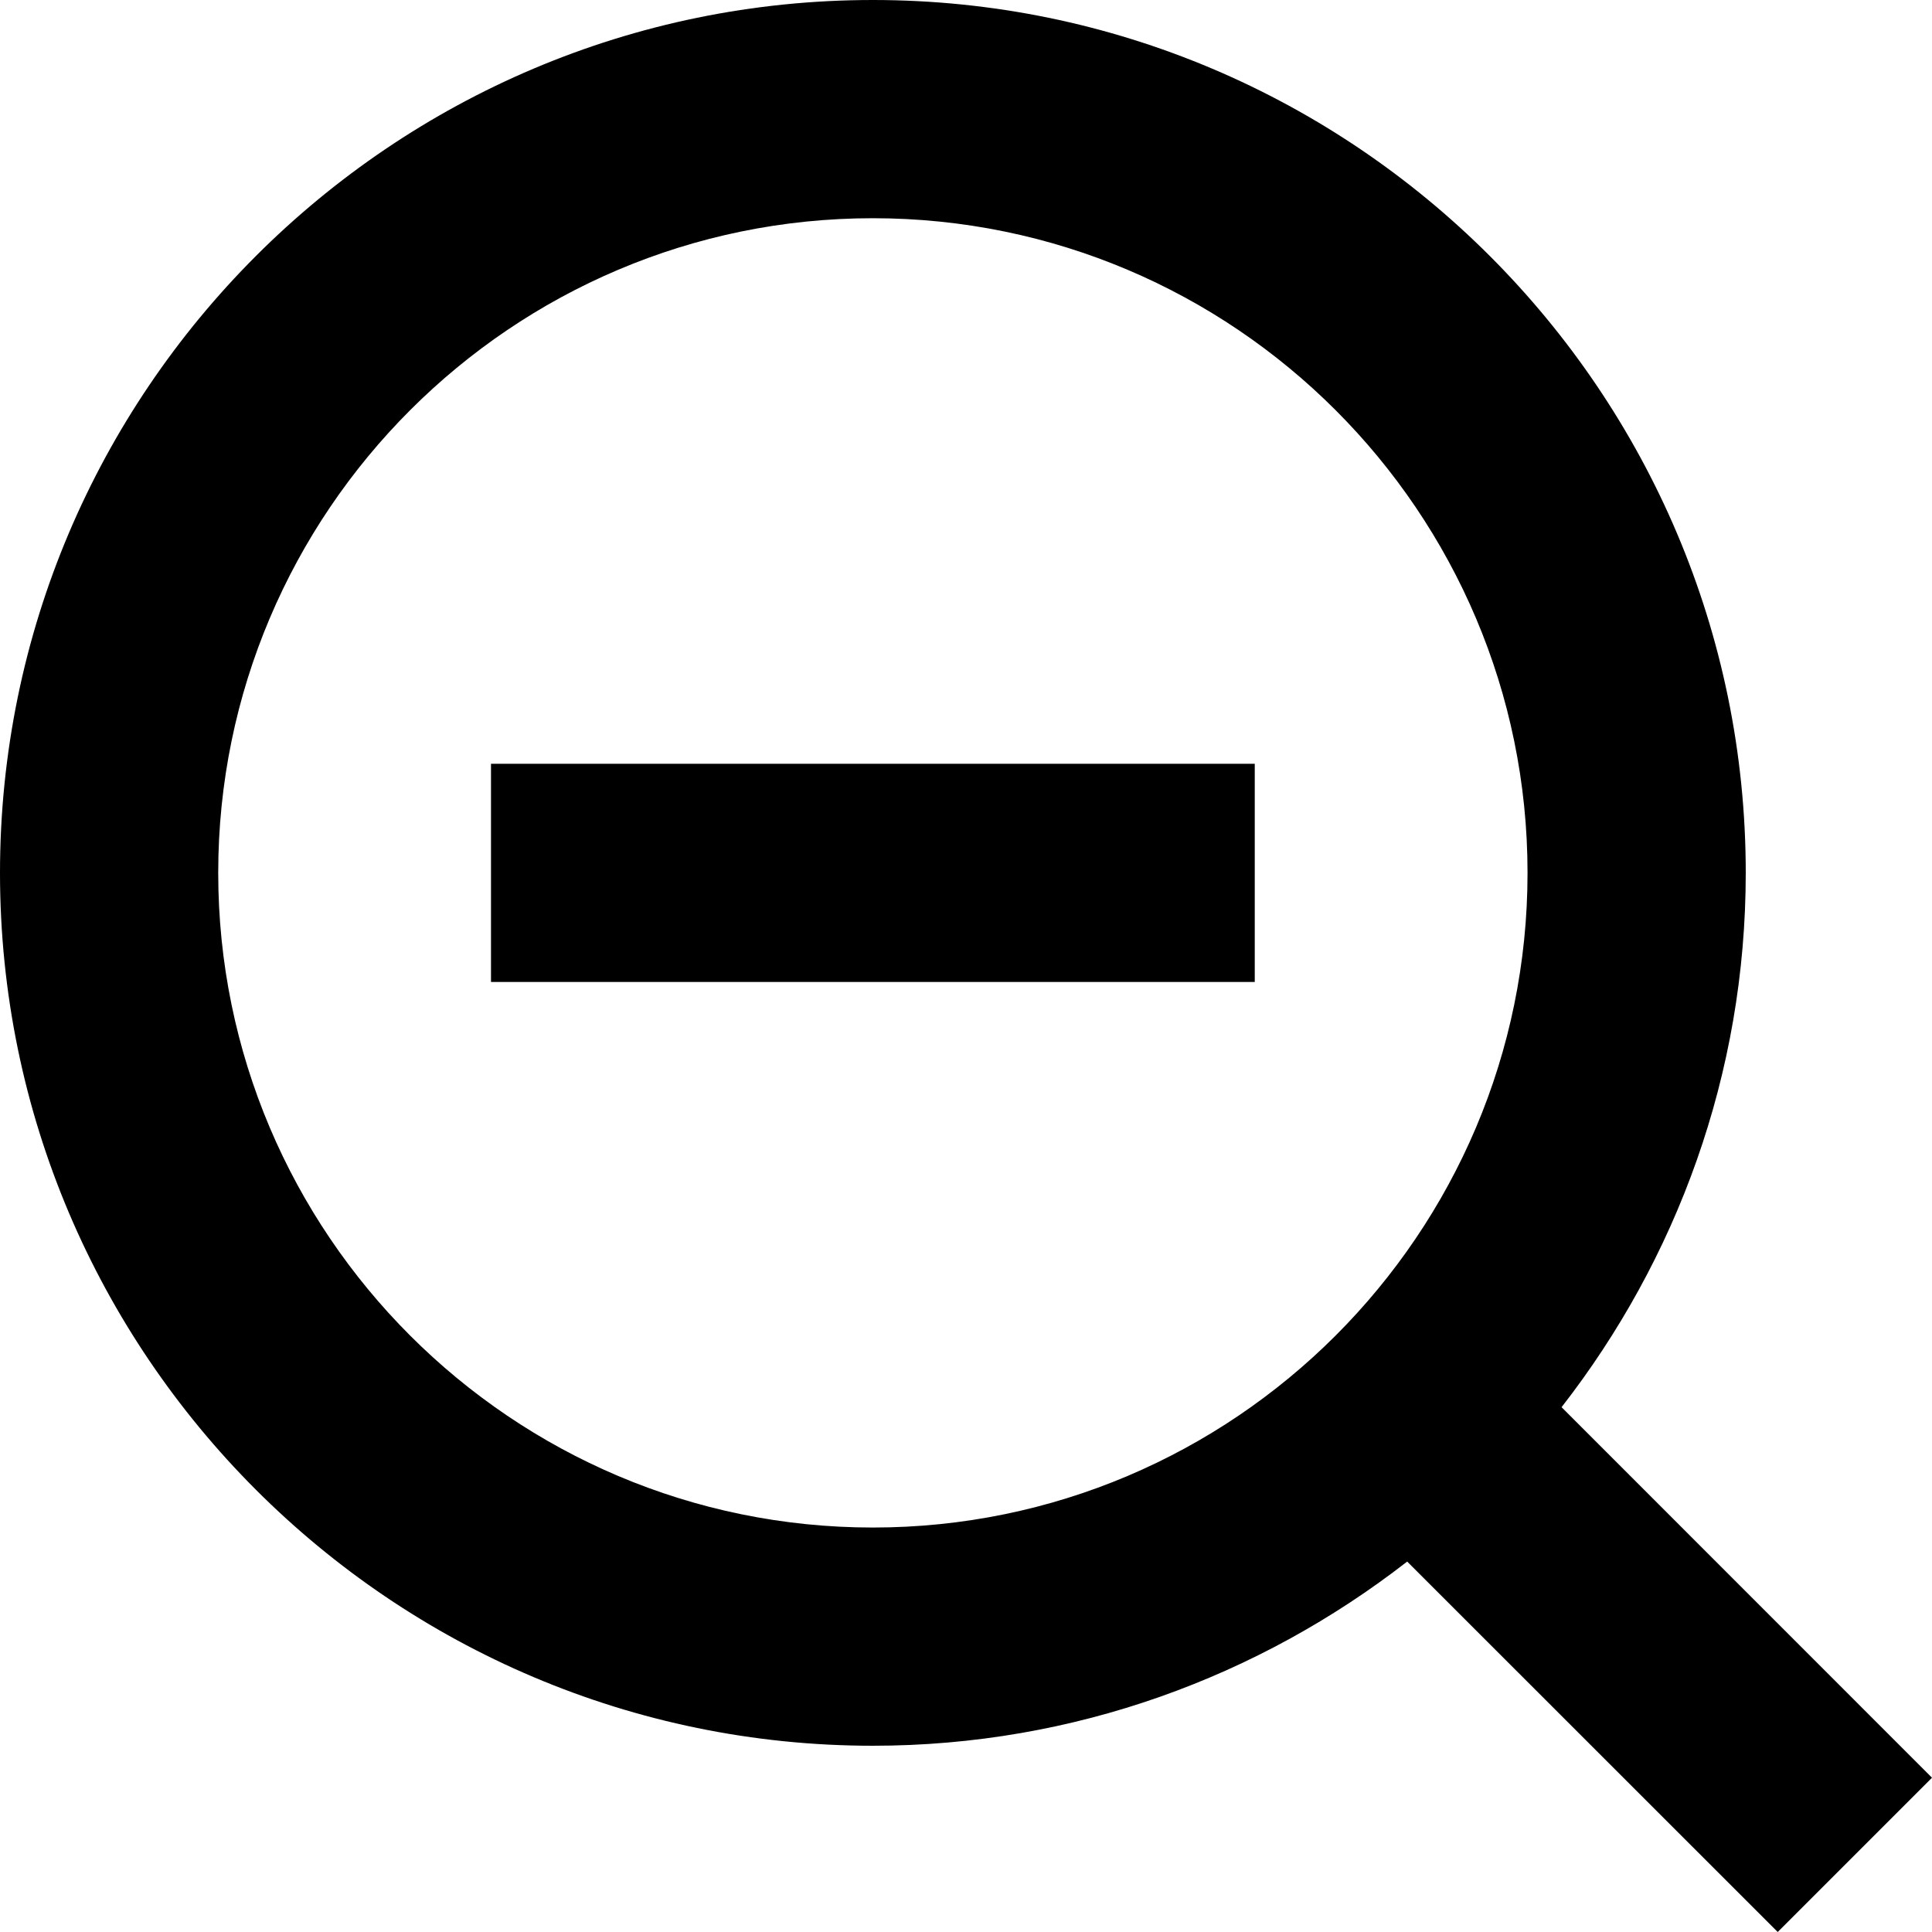 <svg viewBox="0 0 1920 1920" version="1.1" xmlns="http://www.w3.org/2000/svg">
    <path d="M867.454,1518.044 C508.653,1518.044 216.863,1226.254 216.863,867.454 C216.863,508.653 508.653,216.863 867.454,216.863 C1226.254,216.863 1518.044,508.653 1518.044,867.454 C1518.044,1226.254 1226.254,1518.044 867.454,1518.044 L867.454,1518.044 Z M1920,1766.678 L1551.874,1398.444 C1666.161,1251.627 1734.907,1067.618 1734.907,867.454 C1734.907,389.161 1345.746,0 867.454,0 C389.161,0 0,389.161 0,867.454 C0,1345.746 389.161,1734.907 867.454,1734.907 C1067.618,1734.907 1251.519,1666.053 1398.444,1551.874 L1766.678,1920 L1920,1766.678 Z M487.943,975.885 L1246.964,975.885 L1246.964,759.022 L487.943,759.022 L487.943,975.885 Z" stroke="none" stroke-width="1" fill-rule="evenodd"/>
</svg>
